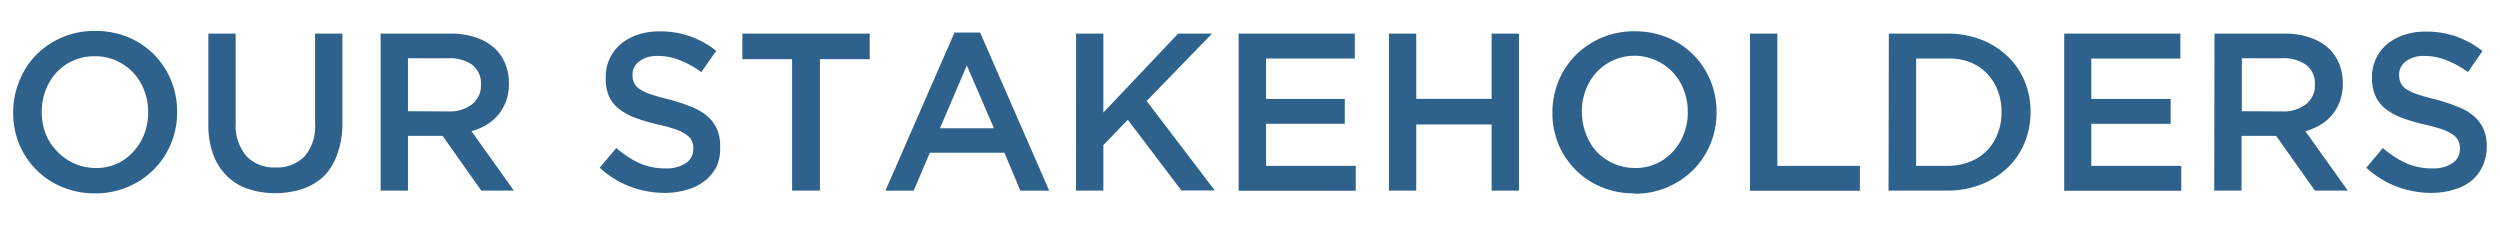 <svg xmlns="http://www.w3.org/2000/svg" viewBox="0 0 346.67 31.72"><defs><style>.cls-1{fill:#2e628c;}</style></defs><title>Kerry_SR17_H5_Eng_180621</title><g id="Layer_3" data-name="Layer 3"><path class="cls-1" d="M13.19,26.81a11.64,11.64,0,0,1-4.6-.89A10.92,10.92,0,0,1,5,23.51,11,11,0,0,1,2.67,20a11.27,11.27,0,0,1-.84-4.34v-.06a11.28,11.28,0,0,1,.84-4.34A11,11,0,0,1,5,7.63a11.34,11.34,0,0,1,8.21-3.34,11.65,11.65,0,0,1,4.6.89,10.94,10.94,0,0,1,3.58,2.41,11.07,11.07,0,0,1,2.33,3.56,11.28,11.28,0,0,1,.84,4.34v.06a11.27,11.27,0,0,1-.84,4.34,11,11,0,0,1-2.36,3.58,11.34,11.34,0,0,1-8.21,3.34Zm.06-3.51a7.12,7.12,0,0,0,3-.61A7,7,0,0,0,18.51,21,7.63,7.63,0,0,0,20,18.6a8.19,8.19,0,0,0,.54-3v-.06a8.32,8.32,0,0,0-.54-3,7.46,7.46,0,0,0-1.52-2.46,7.35,7.35,0,0,0-2.34-1.66,7.07,7.07,0,0,0-3-.62,7.12,7.12,0,0,0-3,.61,7,7,0,0,0-2.31,1.65,7.63,7.63,0,0,0-1.5,2.44,8.19,8.19,0,0,0-.54,3v.06a8.32,8.32,0,0,0,.54,3A7.45,7.45,0,0,0,7.94,21a7.33,7.33,0,0,0,2.34,1.66A7.07,7.07,0,0,0,13.25,23.29Z"/><path class="cls-1" d="M38.16,26.78a11.39,11.39,0,0,1-3.83-.61,7.72,7.72,0,0,1-2.92-1.82,8.09,8.09,0,0,1-1.87-3,12.07,12.07,0,0,1-.65-4.15V4.66h3.79V17a6.59,6.59,0,0,0,1.47,4.63,5.27,5.27,0,0,0,4.07,1.59,5.34,5.34,0,0,0,4-1.52,6.3,6.3,0,0,0,1.47-4.54V4.66h3.79V17a12.43,12.43,0,0,1-.67,4.26A8.37,8.37,0,0,1,45,24.34,7.6,7.6,0,0,1,42,26.17,11.63,11.63,0,0,1,38.16,26.78Z"/><path class="cls-1" d="M52.78,4.66h9.7a10.64,10.64,0,0,1,3.64.58,7.32,7.32,0,0,1,2.64,1.6A6.32,6.32,0,0,1,70.1,8.93a7.07,7.07,0,0,1,.47,2.61v.06A7,7,0,0,1,70.18,14a6.31,6.31,0,0,1-1.07,1.9,6.46,6.46,0,0,1-1.63,1.4,8.09,8.09,0,0,1-2.1.89l5.88,8.24H66.74l-5.37-7.59h-4.8v7.59H52.78Zm9.41,10.79a5.06,5.06,0,0,0,3.28-1,3.25,3.25,0,0,0,1.22-2.67v-.06A3.22,3.22,0,0,0,65.49,9a5.33,5.33,0,0,0-3.34-.92H56.57v7.34Z"/><path class="cls-1" d="M92.24,26.75a13.72,13.72,0,0,1-4.82-.86,13.16,13.16,0,0,1-4.26-2.63l2.3-2.74a13.37,13.37,0,0,0,3.2,2.1,8.82,8.82,0,0,0,3.67.73,4.75,4.75,0,0,0,2.81-.75,2.33,2.33,0,0,0,1-2v-.06a2.51,2.51,0,0,0-.2-1,2.26,2.26,0,0,0-.75-.85,5.91,5.91,0,0,0-1.5-.75,21.39,21.39,0,0,0-2.48-.68,24.14,24.14,0,0,1-3.1-.92,8.43,8.43,0,0,1-2.28-1.24,4.8,4.8,0,0,1-1.4-1.79A6.1,6.1,0,0,1,84,10.73v-.06a5.86,5.86,0,0,1,2.08-4.56,7.13,7.13,0,0,1,2.34-1.29,9.17,9.17,0,0,1,3-.47,12.47,12.47,0,0,1,4.31.7,12.84,12.84,0,0,1,3.59,2L97.25,10a13.35,13.35,0,0,0-3-1.66,8,8,0,0,0-3-.58,4.08,4.08,0,0,0-2.61.75,2.27,2.27,0,0,0-.93,1.83v.06a2.64,2.64,0,0,0,.22,1.1,2.15,2.15,0,0,0,.79.87,6.74,6.74,0,0,0,1.59.73q1,.34,2.57.72a24.62,24.62,0,0,1,3,1,7.6,7.6,0,0,1,2.2,1.29,5.11,5.11,0,0,1,1.33,1.77,5.72,5.72,0,0,1,.45,2.35v.06A6.35,6.35,0,0,1,99.41,23,5.86,5.86,0,0,1,97.83,25a7,7,0,0,1-2.45,1.27A10.73,10.73,0,0,1,92.24,26.75Z"/><path class="cls-1" d="M109.84,8.21h-6.9V4.66H120.6V8.21h-6.9V26.43h-3.86Z"/><path class="cls-1" d="M132.36,4.51h3.55l9.58,21.93h-4l-2.21-5.26H128.94l-2.24,5.26h-3.92Zm5.47,13.28-3.76-8.71-3.73,8.71Z"/><path class="cls-1" d="M149.22,4.66H153V15.61L163.37,4.66h4.7L159,14l9.45,12.41h-4.63l-7.43-9.8L153,20.12v6.31h-3.79Z"/><path class="cls-1" d="M171.76,4.66h16.11V8.12H175.56v5.6h10.92v3.45H175.56V23H188v3.45H171.76Z"/><path class="cls-1" d="M192.6,4.66h3.79v9.05h10.45V4.66h3.79V26.43h-3.79V17.26H196.39v9.17H192.6Z"/><path class="cls-1" d="M226.62,26.81a11.64,11.64,0,0,1-4.6-.89,10.92,10.92,0,0,1-3.58-2.41A11,11,0,0,1,216.11,20a11.27,11.27,0,0,1-.84-4.34v-.06a11.28,11.28,0,0,1,.84-4.34,11,11,0,0,1,2.36-3.58,11.34,11.34,0,0,1,8.21-3.34,11.65,11.65,0,0,1,4.6.89,10.94,10.94,0,0,1,3.58,2.41,11.07,11.07,0,0,1,2.33,3.56,11.28,11.28,0,0,1,.84,4.34v.06a11.27,11.27,0,0,1-.84,4.34,11,11,0,0,1-2.36,3.58,11.34,11.34,0,0,1-8.21,3.34Zm.06-3.51a7.12,7.12,0,0,0,3-.61A7,7,0,0,0,232,21a7.63,7.63,0,0,0,1.5-2.44,8.19,8.19,0,0,0,.54-3v-.06a8.32,8.32,0,0,0-.54-3,7.46,7.46,0,0,0-1.52-2.46,7.35,7.35,0,0,0-2.34-1.66,7.19,7.19,0,0,0-8.24,1.63,7.63,7.63,0,0,0-1.5,2.44,8.19,8.19,0,0,0-.54,3v.06a8.32,8.32,0,0,0,.54,3A7.45,7.45,0,0,0,221.38,21a7.33,7.33,0,0,0,2.34,1.66A7.07,7.07,0,0,0,226.69,23.29Z"/><path class="cls-1" d="M242.67,4.66h3.79V23h11.45v3.45H242.67Z"/><path class="cls-1" d="M261.92,4.66H270a12.87,12.87,0,0,1,4.68.82,11.06,11.06,0,0,1,3.67,2.29,10.18,10.18,0,0,1,2.38,3.44,10.82,10.82,0,0,1,.84,4.28v.06a10.93,10.93,0,0,1-.84,4.29,10.13,10.13,0,0,1-2.38,3.45,11.26,11.26,0,0,1-3.67,2.3,12.65,12.65,0,0,1-4.68.84h-8.12ZM270,23a8.48,8.48,0,0,0,3.11-.55,6.8,6.8,0,0,0,2.38-1.53A6.94,6.94,0,0,0,277,18.56a7.87,7.87,0,0,0,.54-3v-.06a8,8,0,0,0-.54-3,6.9,6.9,0,0,0-1.52-2.36,7,7,0,0,0-2.38-1.55A8.28,8.28,0,0,0,270,8.12h-4.29V23Z"/><path class="cls-1" d="M286.24,4.66h16.11V8.12H290v5.6H301v3.45H290V23h12.47v3.45H286.24Z"/><path class="cls-1" d="M307.08,4.66h9.7a10.64,10.64,0,0,1,3.64.58,7.32,7.32,0,0,1,2.64,1.6,6.32,6.32,0,0,1,1.34,2.08,7.07,7.07,0,0,1,.47,2.61v.06a7,7,0,0,1-.39,2.41,6.31,6.31,0,0,1-1.07,1.9,6.46,6.46,0,0,1-1.63,1.4,8.09,8.09,0,0,1-2.1.89l5.88,8.24H321l-5.37-7.59h-4.8v7.59h-3.79Zm9.41,10.79a5.06,5.06,0,0,0,3.28-1A3.25,3.25,0,0,0,321,11.8v-.06A3.22,3.22,0,0,0,319.79,9a5.33,5.33,0,0,0-3.34-.92h-5.58v7.34Z"/><path class="cls-1" d="M337.21,26.75a13.72,13.72,0,0,1-4.82-.86,13.16,13.16,0,0,1-4.26-2.63l2.3-2.74a13.37,13.37,0,0,0,3.2,2.1,8.82,8.82,0,0,0,3.67.73,4.75,4.75,0,0,0,2.81-.75,2.33,2.33,0,0,0,1-2v-.06a2.51,2.51,0,0,0-.2-1,2.26,2.26,0,0,0-.75-.85,5.91,5.91,0,0,0-1.5-.75,21.39,21.39,0,0,0-2.48-.68,24.14,24.14,0,0,1-3.1-.92,8.43,8.43,0,0,1-2.28-1.24,4.8,4.8,0,0,1-1.4-1.79,6.1,6.1,0,0,1-.48-2.55v-.06a5.86,5.86,0,0,1,2.08-4.56,7.13,7.13,0,0,1,2.34-1.29,9.17,9.17,0,0,1,3-.47,12.47,12.47,0,0,1,4.31.7,12.84,12.84,0,0,1,3.59,2L342.22,10a13.35,13.35,0,0,0-3-1.66,8,8,0,0,0-3-.58,4.08,4.08,0,0,0-2.61.75,2.27,2.27,0,0,0-.93,1.83v.06a2.64,2.64,0,0,0,.22,1.1,2.15,2.15,0,0,0,.79.87,6.74,6.74,0,0,0,1.59.73q1,.34,2.57.72a24.62,24.62,0,0,1,3,1,7.6,7.6,0,0,1,2.2,1.29,5.11,5.11,0,0,1,1.33,1.77,5.72,5.72,0,0,1,.45,2.35v.06a6.35,6.35,0,0,1-.57,2.74A5.86,5.86,0,0,1,342.8,25a7,7,0,0,1-2.45,1.27A10.73,10.73,0,0,1,337.21,26.75Z"/></g></svg>